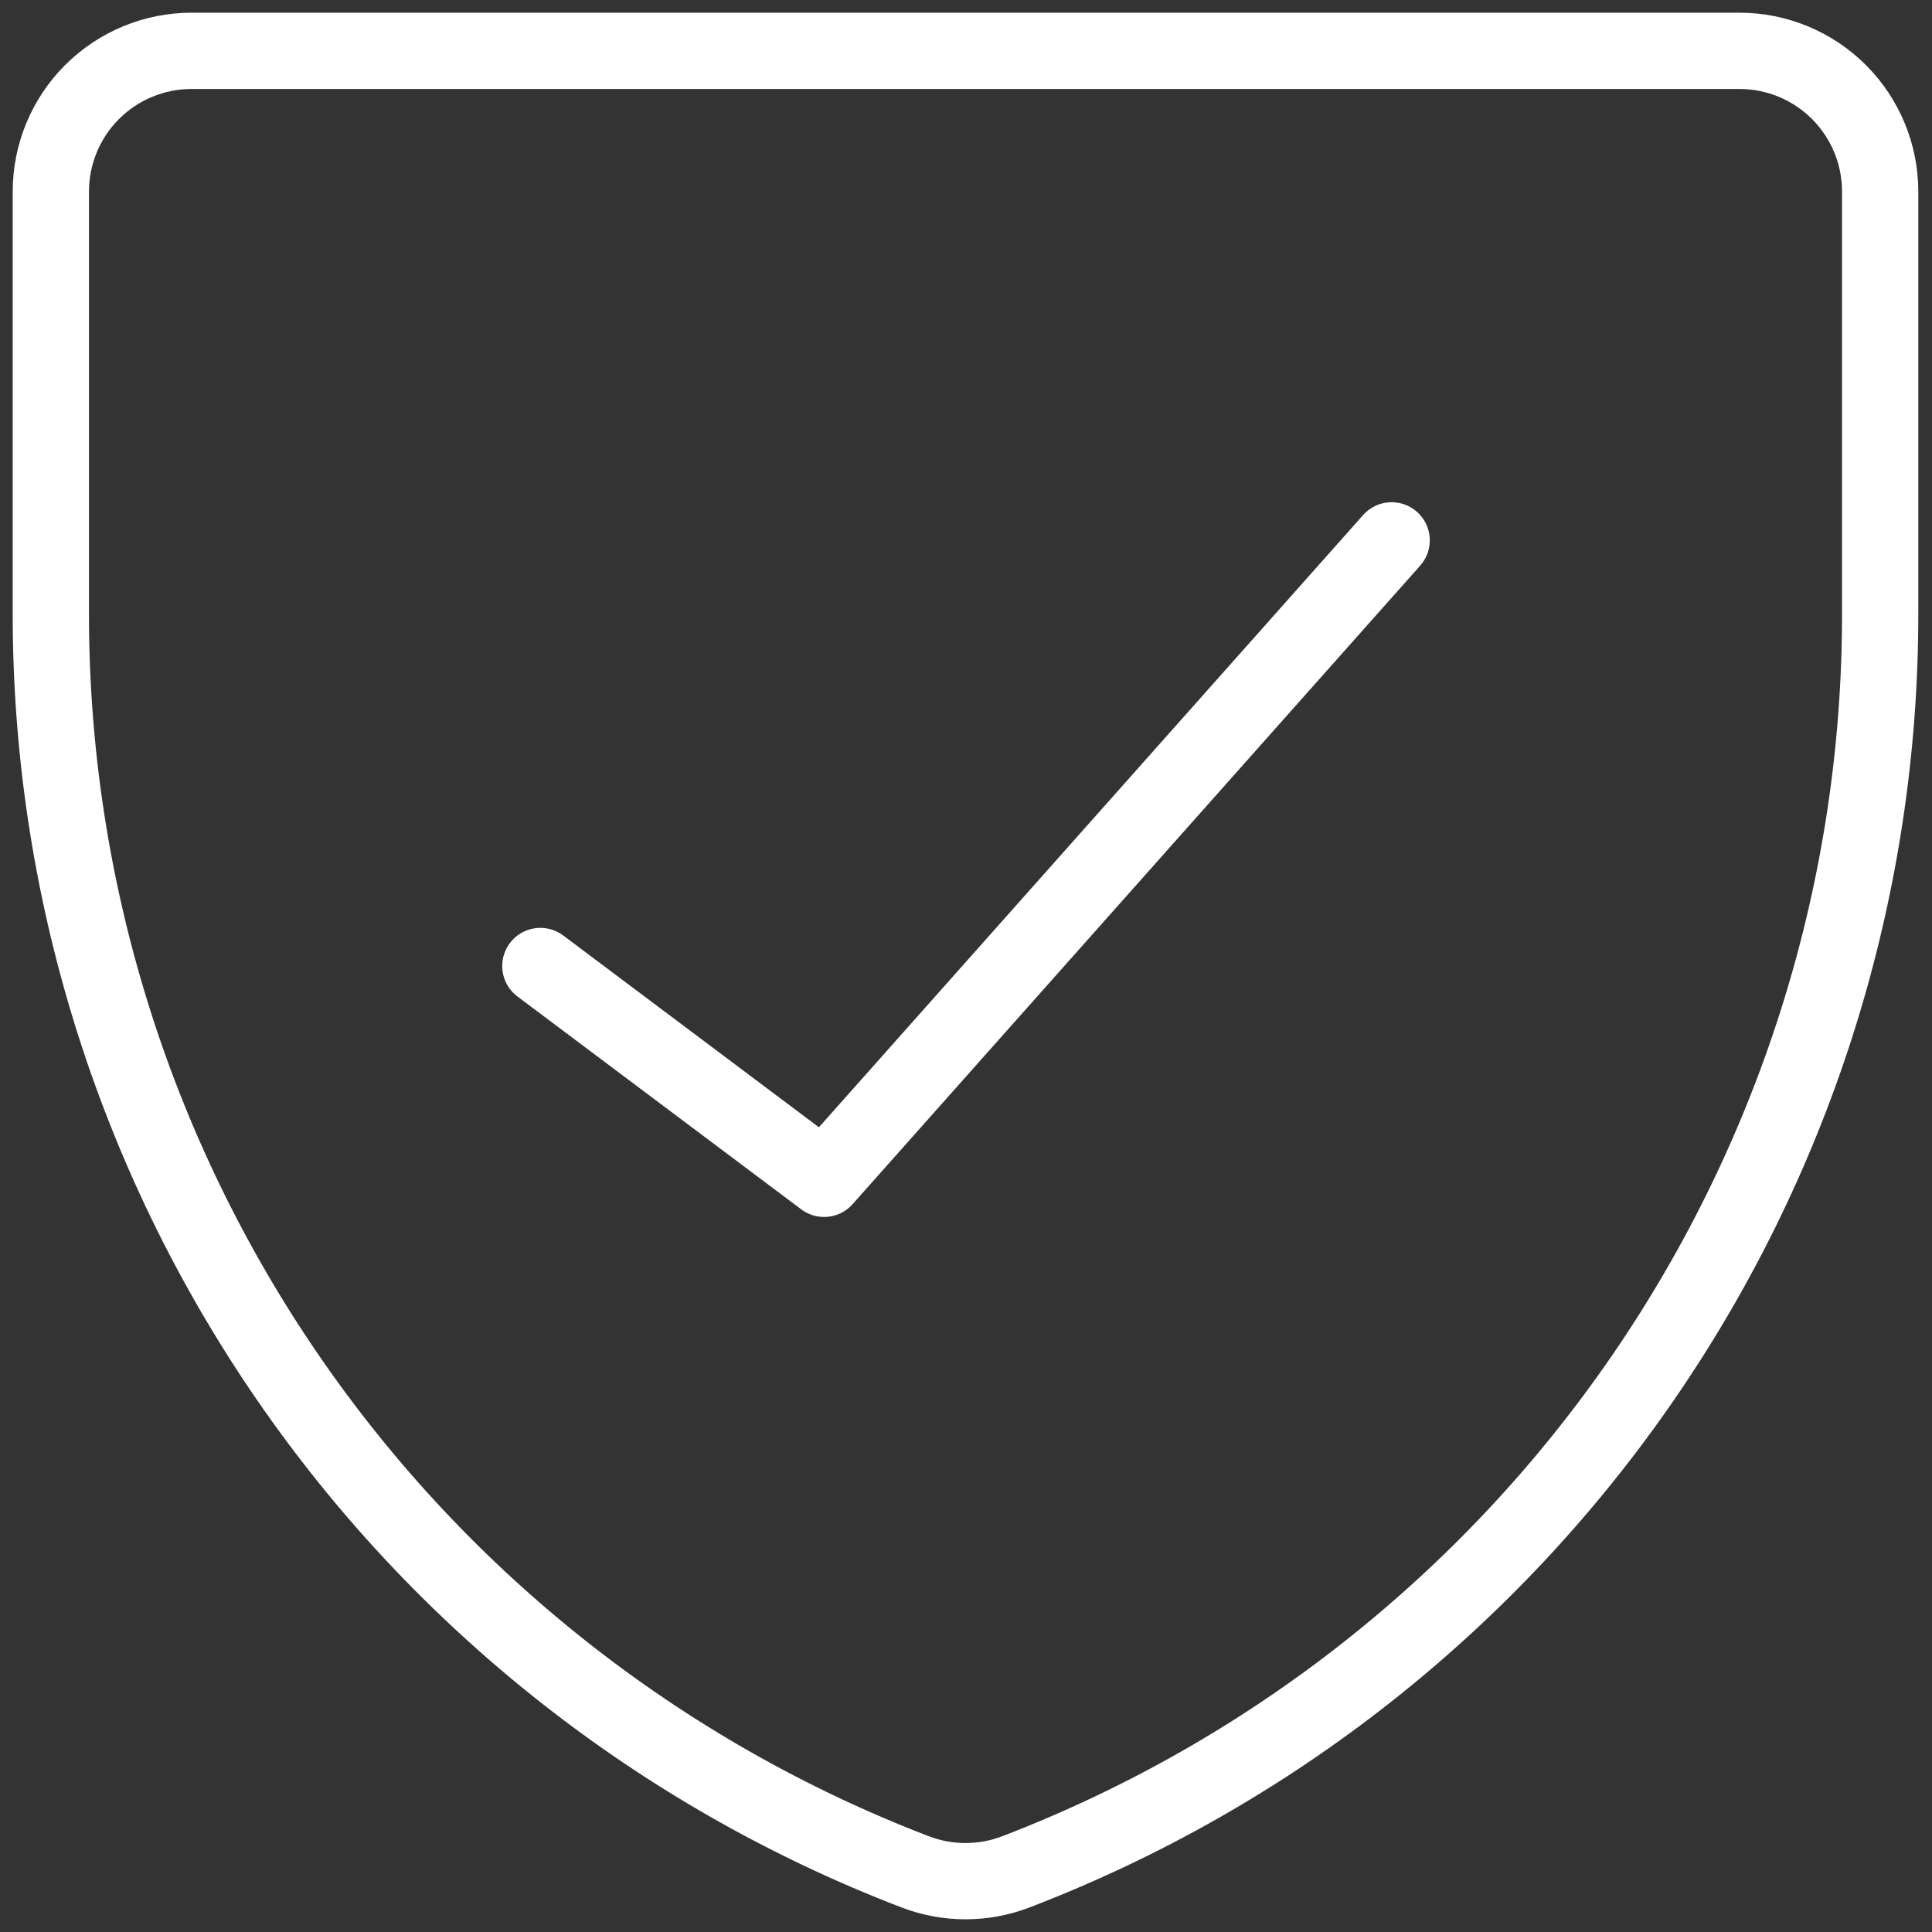 <?xml version="1.0" encoding="UTF-8"?>
<svg xmlns="http://www.w3.org/2000/svg" width="76" height="76" viewBox="0 0 76 76" fill="none">
  <rect x="0" y="0" width="76" height="76" fill="#333333" stroke="none"/>
  <path d="M39.973 73.629C38.691 74.124 37.27 74.124 35.988 73.629C25.981 69.787 17.375 63.001 11.307 54.165C5.239 45.329 1.994 34.861 2 24.142V7.535C2 6.067 2.583 4.659 3.621 3.621C4.659 2.583 6.067 2 7.535 2H68.426C69.894 2 71.302 2.583 72.34 3.621C73.378 4.659 73.961 6.067 73.961 7.535V24.142C73.967 34.861 70.722 45.329 64.654 54.165C58.586 63.001 49.98 69.787 39.973 73.629Z" stroke="white" stroke-width="3" stroke-linecap="round" stroke-linejoin="round"></path>
  <path d="M54.744 21.256L32.418 46.372L21.256 38" stroke="white" stroke-width="3" stroke-linecap="round" stroke-linejoin="round"></path>
</svg>
